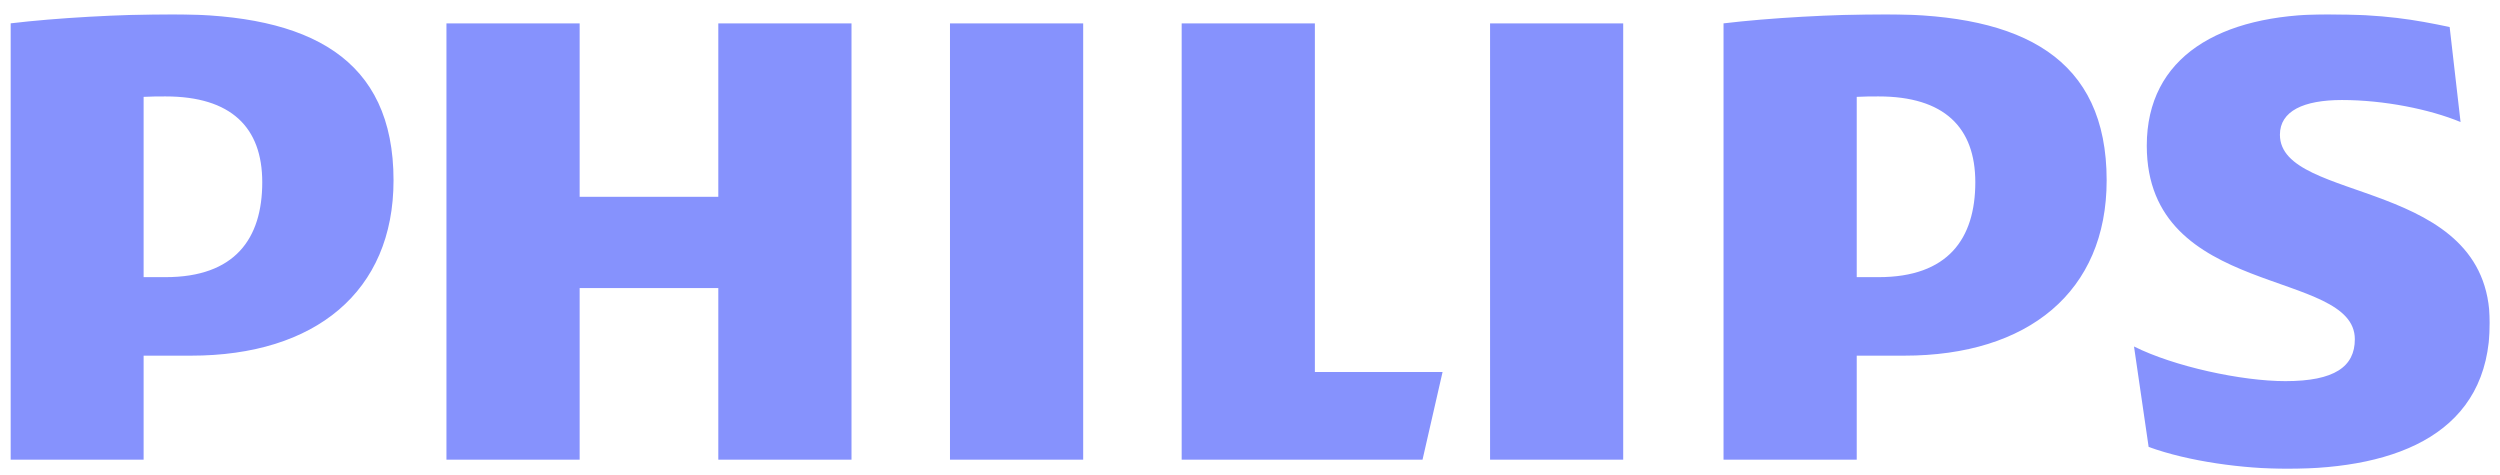 <svg xmlns="http://www.w3.org/2000/svg" width="121" height="23" viewBox="0 0 121 23" fill="none"><g clip-path="url(#clip0_4536_6190)"><mask id="mask0_4536_6190" style="mask-type:luminance" maskUnits="userSpaceOnUse" x="-68" y="-67" width="254" height="180"><path d="M-67.115 -66.127H185.573V112.517H-67.115V-66.127Z" fill="white"></path></mask><g mask="url(#mask0_4536_6190)"><path d="M41.213 1.131H34.766V9.525H28.055V1.131H21.608V22.249H28.055V13.943H34.766V22.249H41.213V1.131ZM63.64 18.006V1.131H57.193V22.249H68.85L69.82 18.006H63.64ZM52.426 1.131H45.979V22.249H52.426V1.131ZM78.563 1.131H72.119V22.249H78.563V1.131ZM110.348 6.521C110.348 5.372 111.498 4.841 113.35 4.841C115.382 4.841 117.591 5.285 119.091 5.906L118.563 1.308C116.882 0.954 115.382 0.69 112.647 0.69C107.437 0.69 103.904 2.746 103.904 7.052C103.904 14.474 113.974 12.973 113.974 16.419C113.974 17.742 112.998 18.447 110.615 18.447C108.499 18.447 105.228 17.742 103.286 16.77L103.994 21.631C105.936 22.339 108.583 22.691 110.705 22.691C116.09 22.691 120.505 20.923 120.505 15.62C120.505 8.556 110.348 9.879 110.348 6.521ZM92.162 17.214C98.162 17.214 101.962 14.12 101.962 8.73C101.962 2.812 97.901 0.69 91.277 0.69C88.717 0.69 85.625 0.867 83.419 1.131V22.249H89.866V17.214H92.162ZM95.605 8.82C95.605 11.557 94.281 13.414 90.923 13.414H89.866V4.688C90.242 4.667 90.593 4.667 90.923 4.667C94.101 4.667 95.605 6.167 95.605 8.82ZM9.248 17.214C15.251 17.214 19.047 14.12 19.047 8.73C19.047 2.812 14.986 0.69 8.365 0.69C5.802 0.69 2.713 0.867 0.504 1.131V22.249H6.951V17.214H9.248ZM12.693 8.82C12.693 11.557 11.367 13.414 8.011 13.414H6.951V4.688C7.327 4.667 7.681 4.667 8.011 4.667C11.19 4.667 12.693 6.167 12.693 8.82Z" fill="#8692FD"></path></g></g><defs><clipPath id="clip0_4536_6190"><rect width="120" height="22" fill="white" transform="translate(0.506 0.692)"></rect></clipPath></defs></svg>